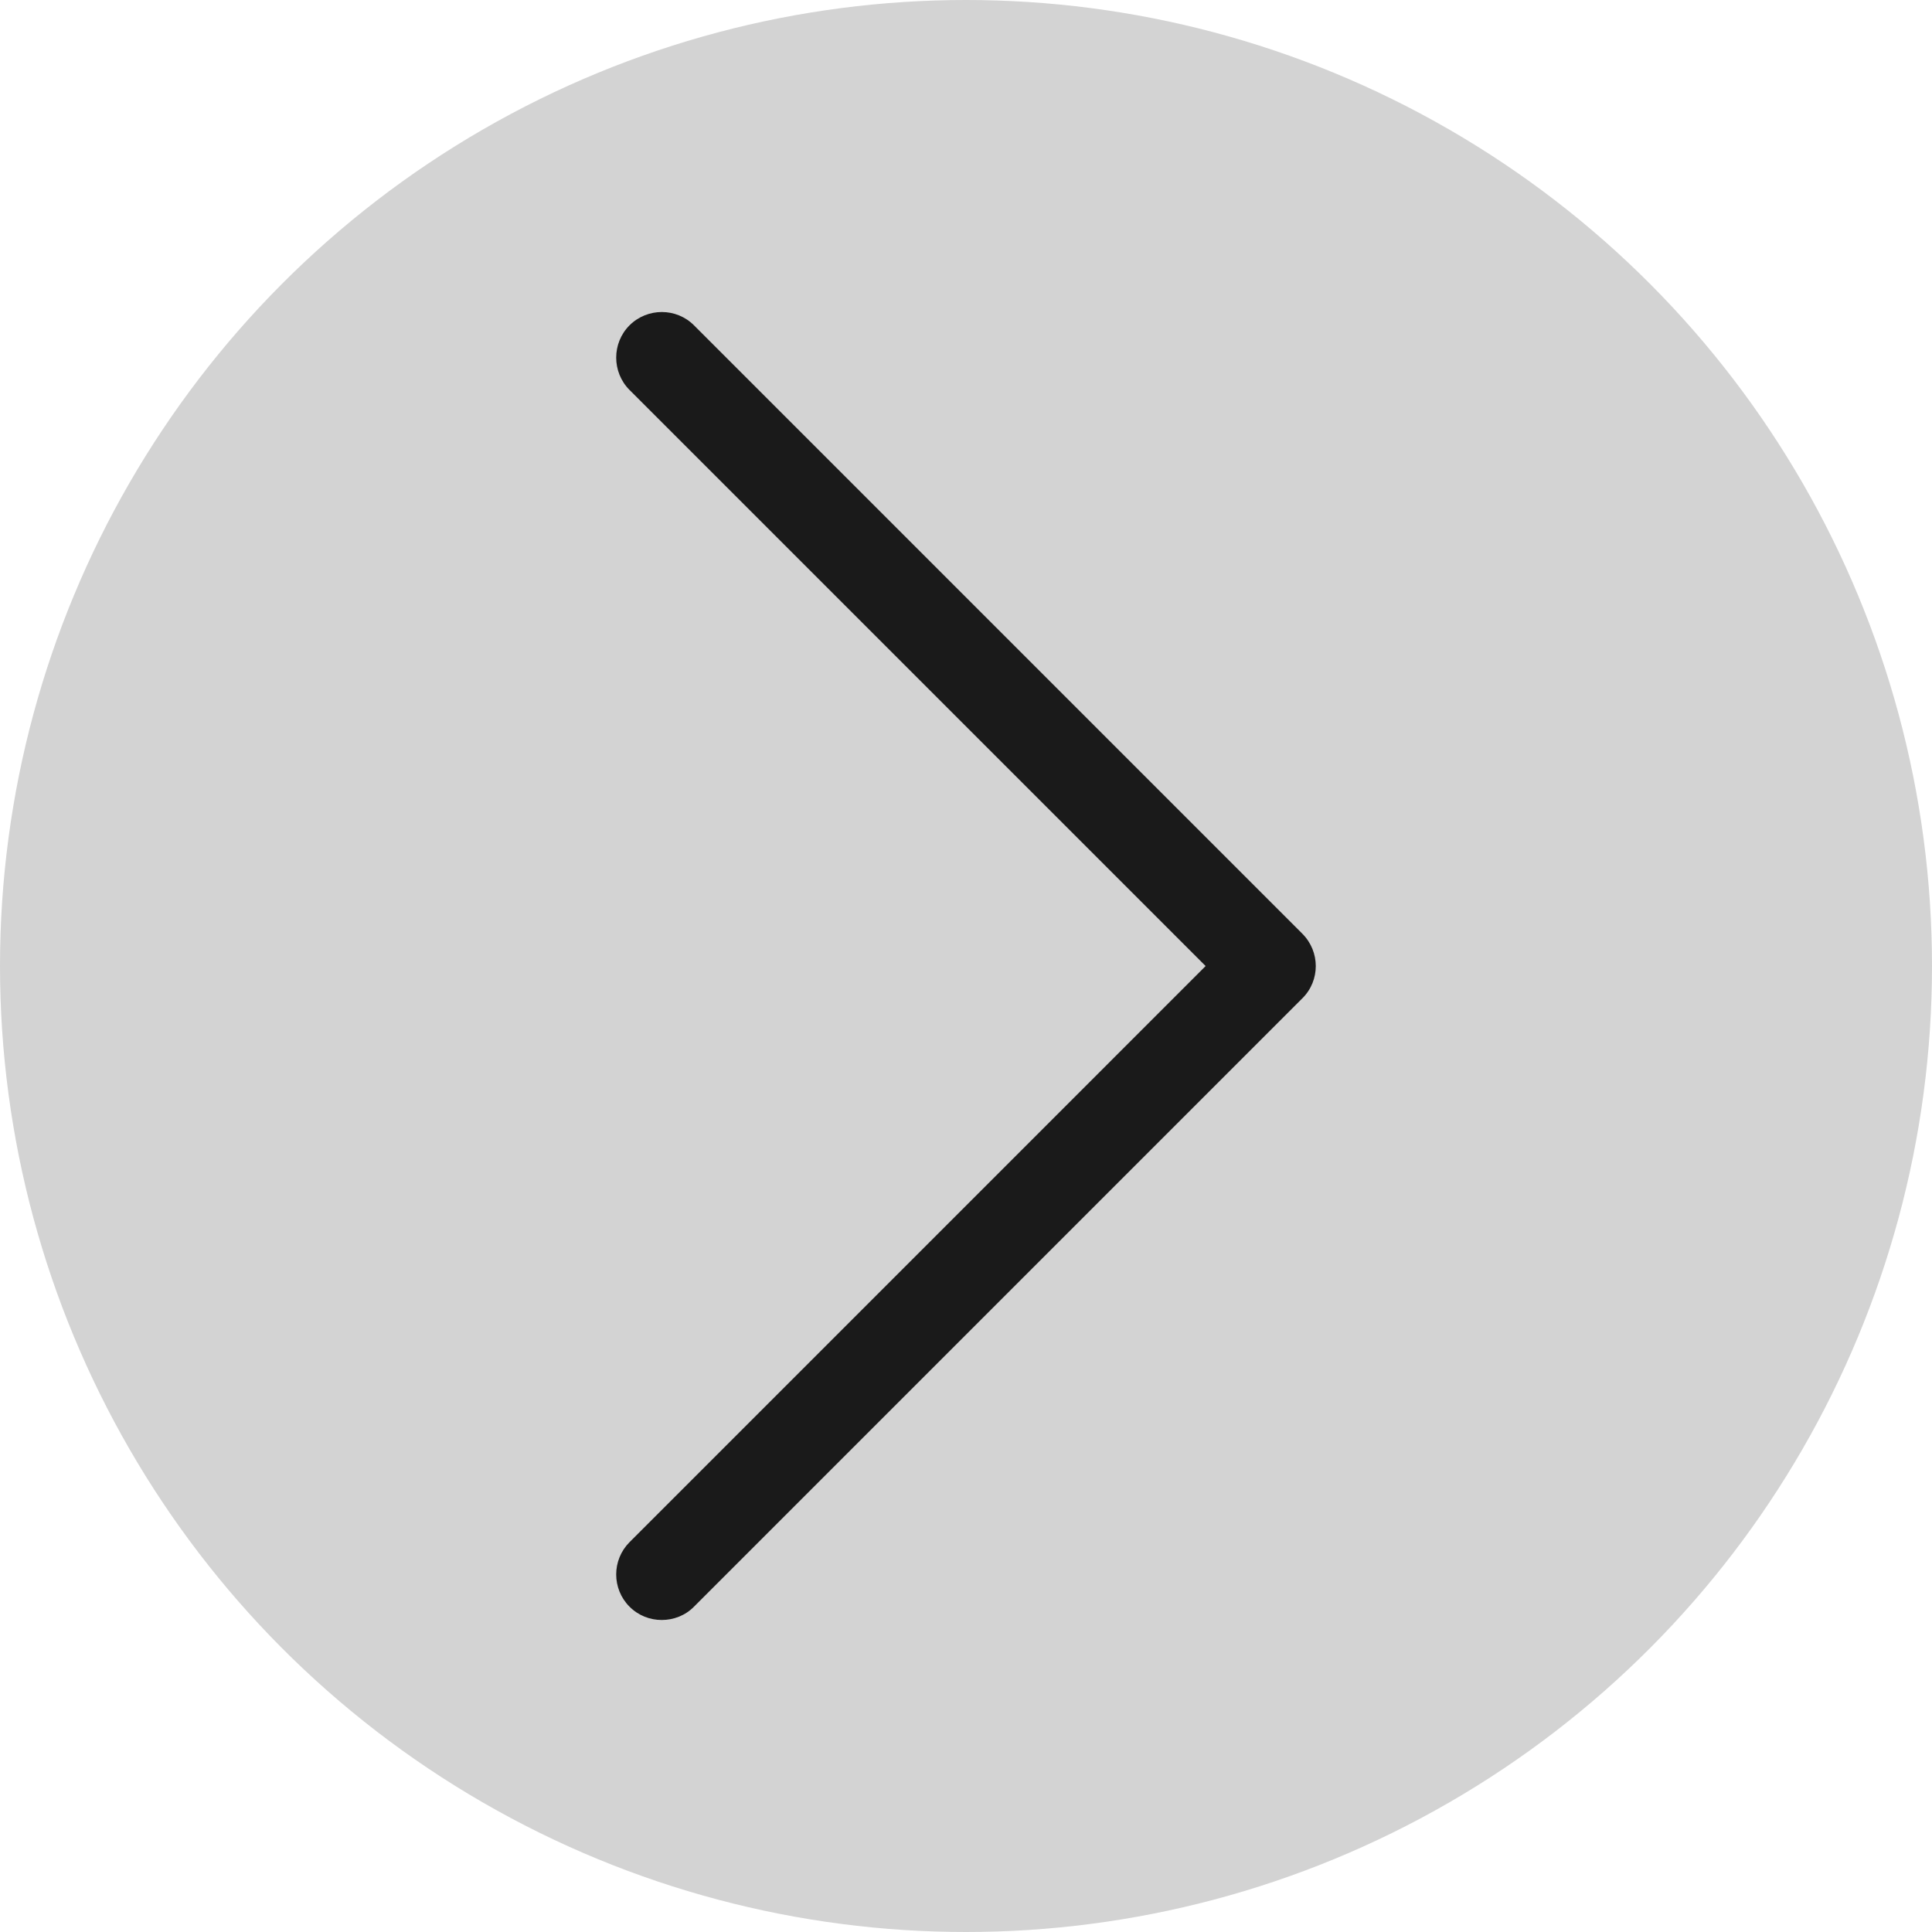 <?xml version="1.0" encoding="utf-8"?>
<!-- Generator: Adobe Illustrator 17.0.0, SVG Export Plug-In . SVG Version: 6.00 Build 0)  -->
<!DOCTYPE svg PUBLIC "-//W3C//DTD SVG 1.1//EN" "http://www.w3.org/Graphics/SVG/1.1/DTD/svg11.dtd">
<svg version="1.1" id="Layer_1" xmlns="http://www.w3.org/2000/svg" xmlns:xlink="http://www.w3.org/1999/xlink" x="0px" y="0px"
	 width="40px" height="40px" viewBox="0 0 40 40" enable-background="new 0 0 40 40" xml:space="preserve">
<g>
	<circle fill="#D3D3D3" cx="20" cy="20" r="20"/>
	<path fill="#1A1A1A" d="M13.701,33.54c-0.243,0-0.482-0.09-0.668-0.276c-0.367-0.368-0.367-0.965,0-1.334l11.928-11.929
		L13.033,8.073c-0.367-0.369-0.367-0.969,0-1.337c0.37-0.368,0.969-0.368,1.336,0l12.596,12.597c0.369,0.371,0.369,0.968,0,1.335
		L14.369,33.264C14.186,33.45,13.943,33.54,13.701,33.54L13.701,33.54z"/>
</g>
</svg>
